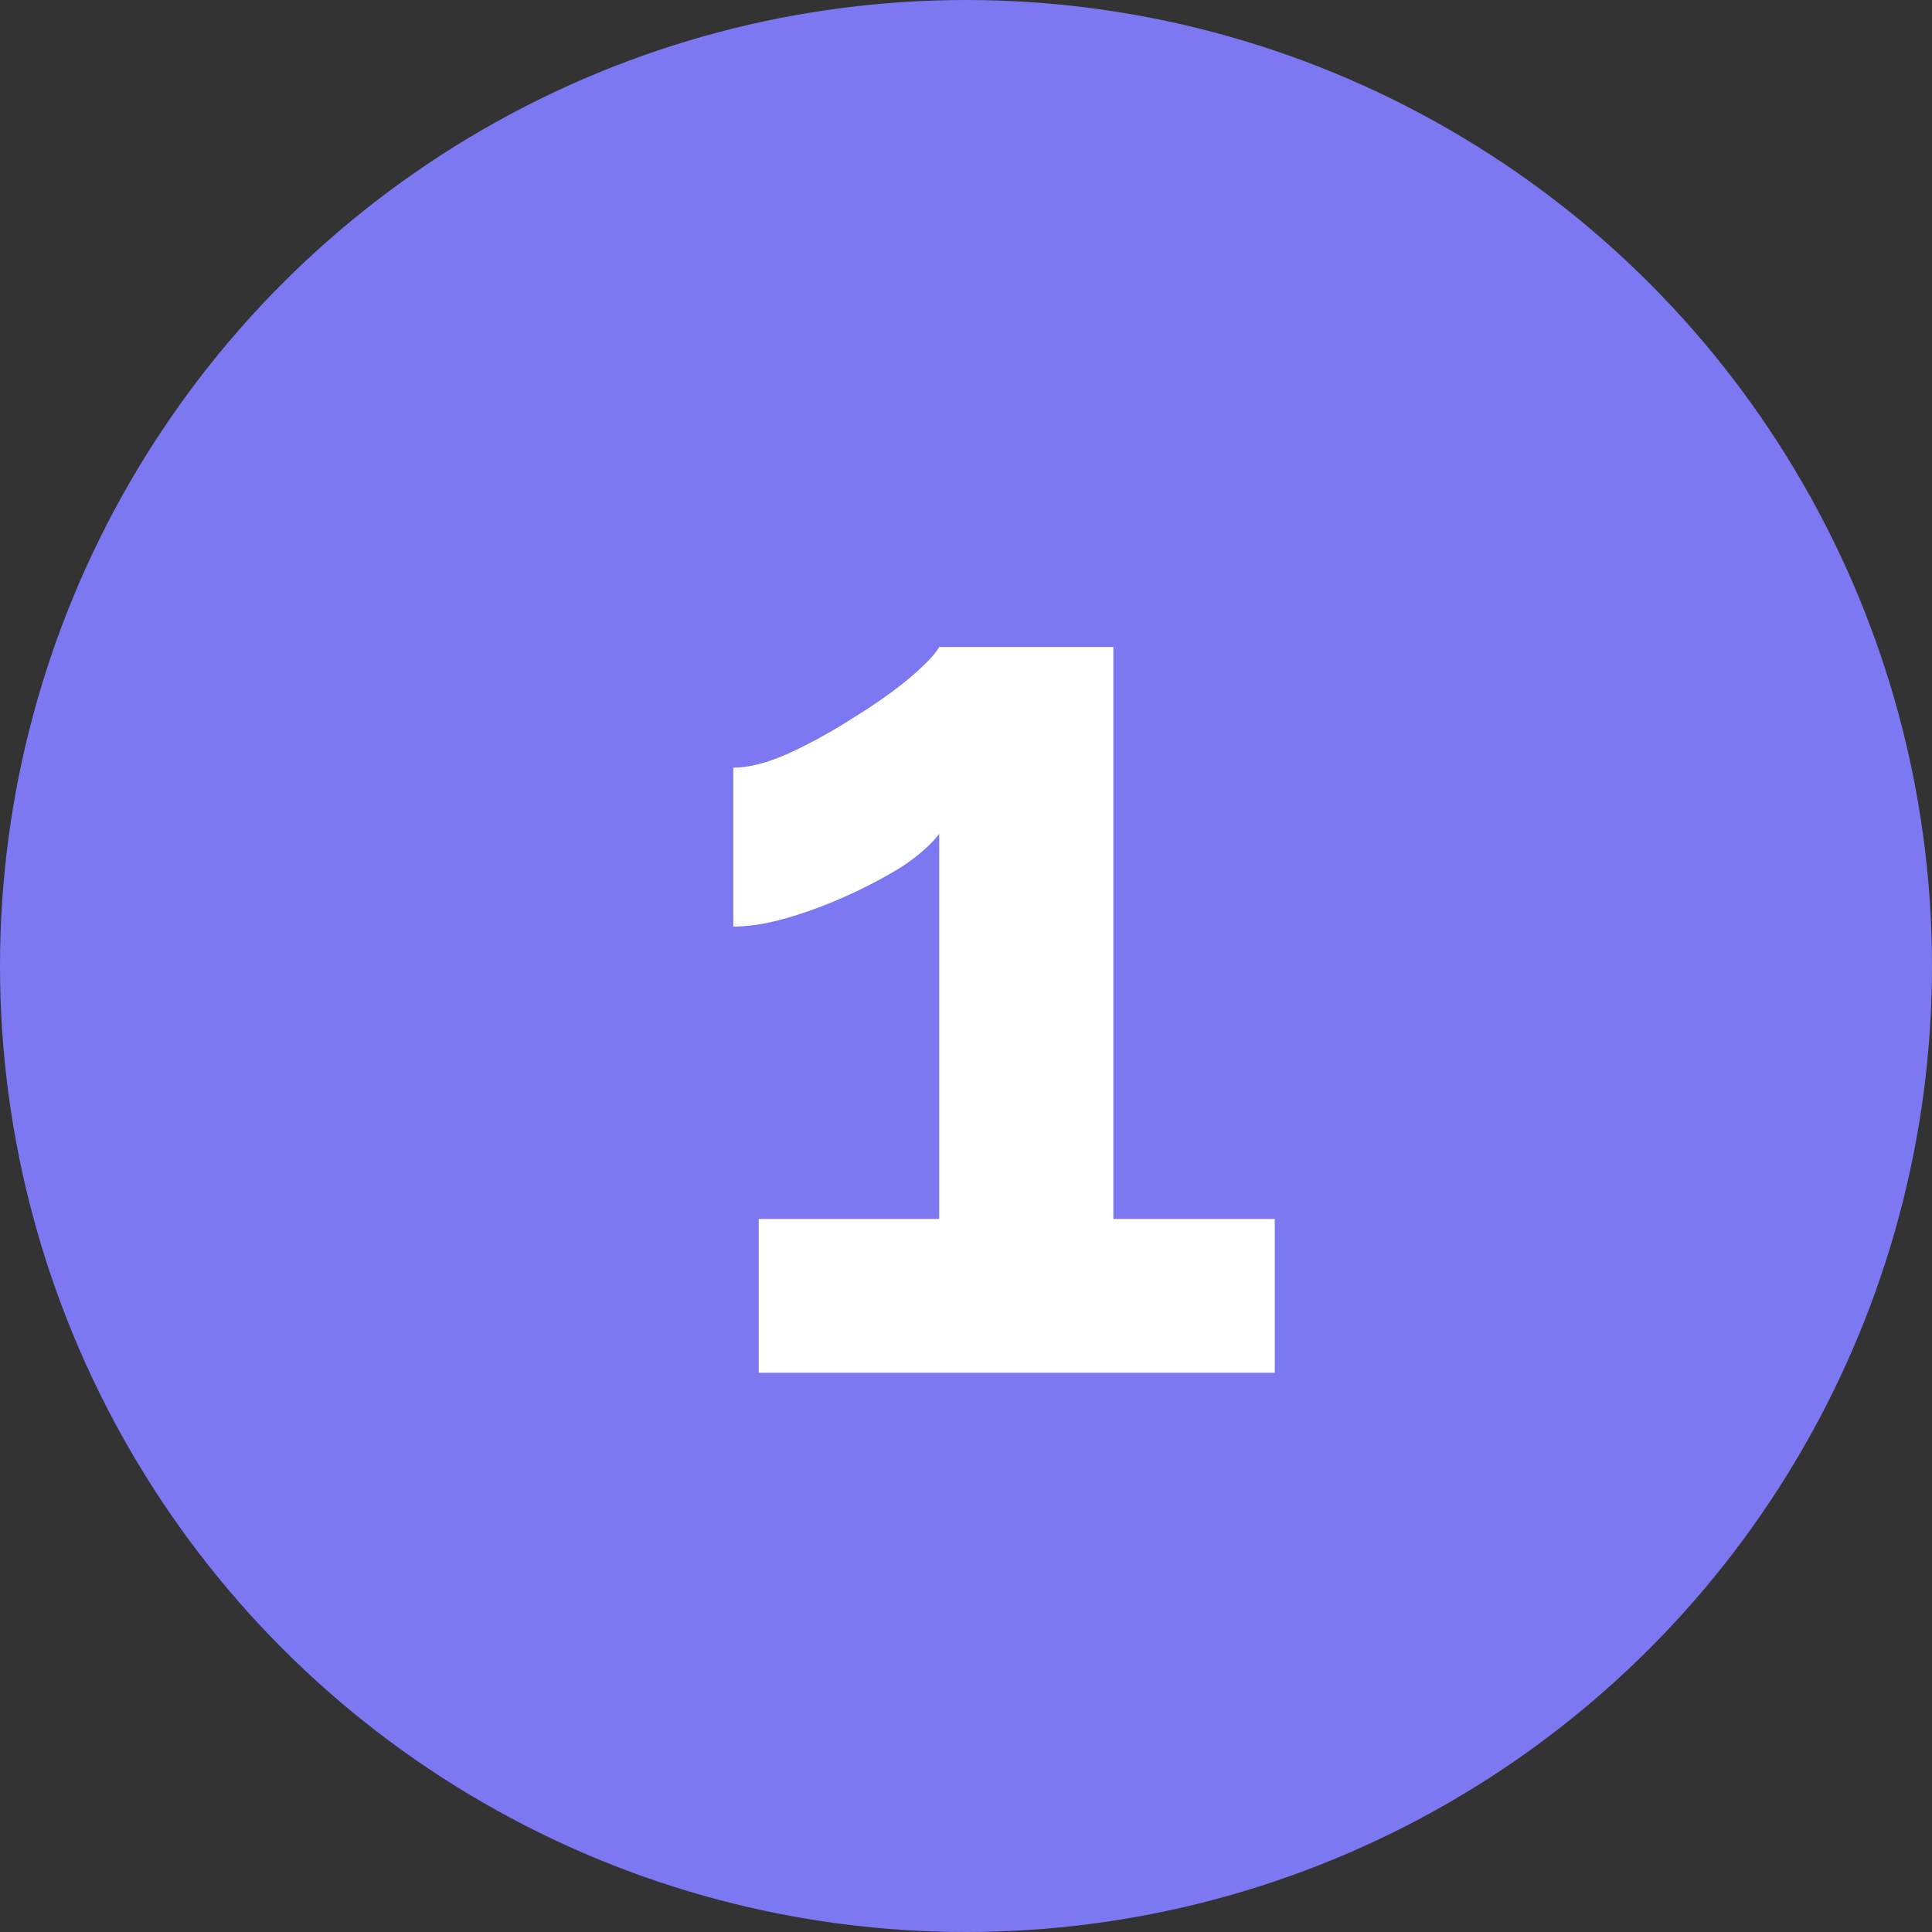 <?xml version="1.0" encoding="UTF-8"?> <svg xmlns="http://www.w3.org/2000/svg" width="38" height="38" viewBox="0 0 38 38" fill="none"><rect x="0" y="0" width="38" height="38" fill="#333333" stroke="none"/> <circle cx="19" cy="19" r="19" fill="#7B78F2"></circle> <path d="M25.073 23.975V27H14.923V23.975H18.473V16.4C18.323 16.6 18.09 16.808 17.773 17.025C17.457 17.225 17.098 17.417 16.698 17.6C16.298 17.783 15.898 17.933 15.498 18.05C15.098 18.167 14.74 18.225 14.423 18.225V15.1C14.723 15.1 15.082 15.008 15.498 14.825C15.932 14.625 16.357 14.392 16.773 14.125C17.207 13.858 17.573 13.6 17.873 13.35C18.19 13.083 18.39 12.875 18.473 12.725H21.898V23.975H25.073Z" fill="white"></path> </svg> 